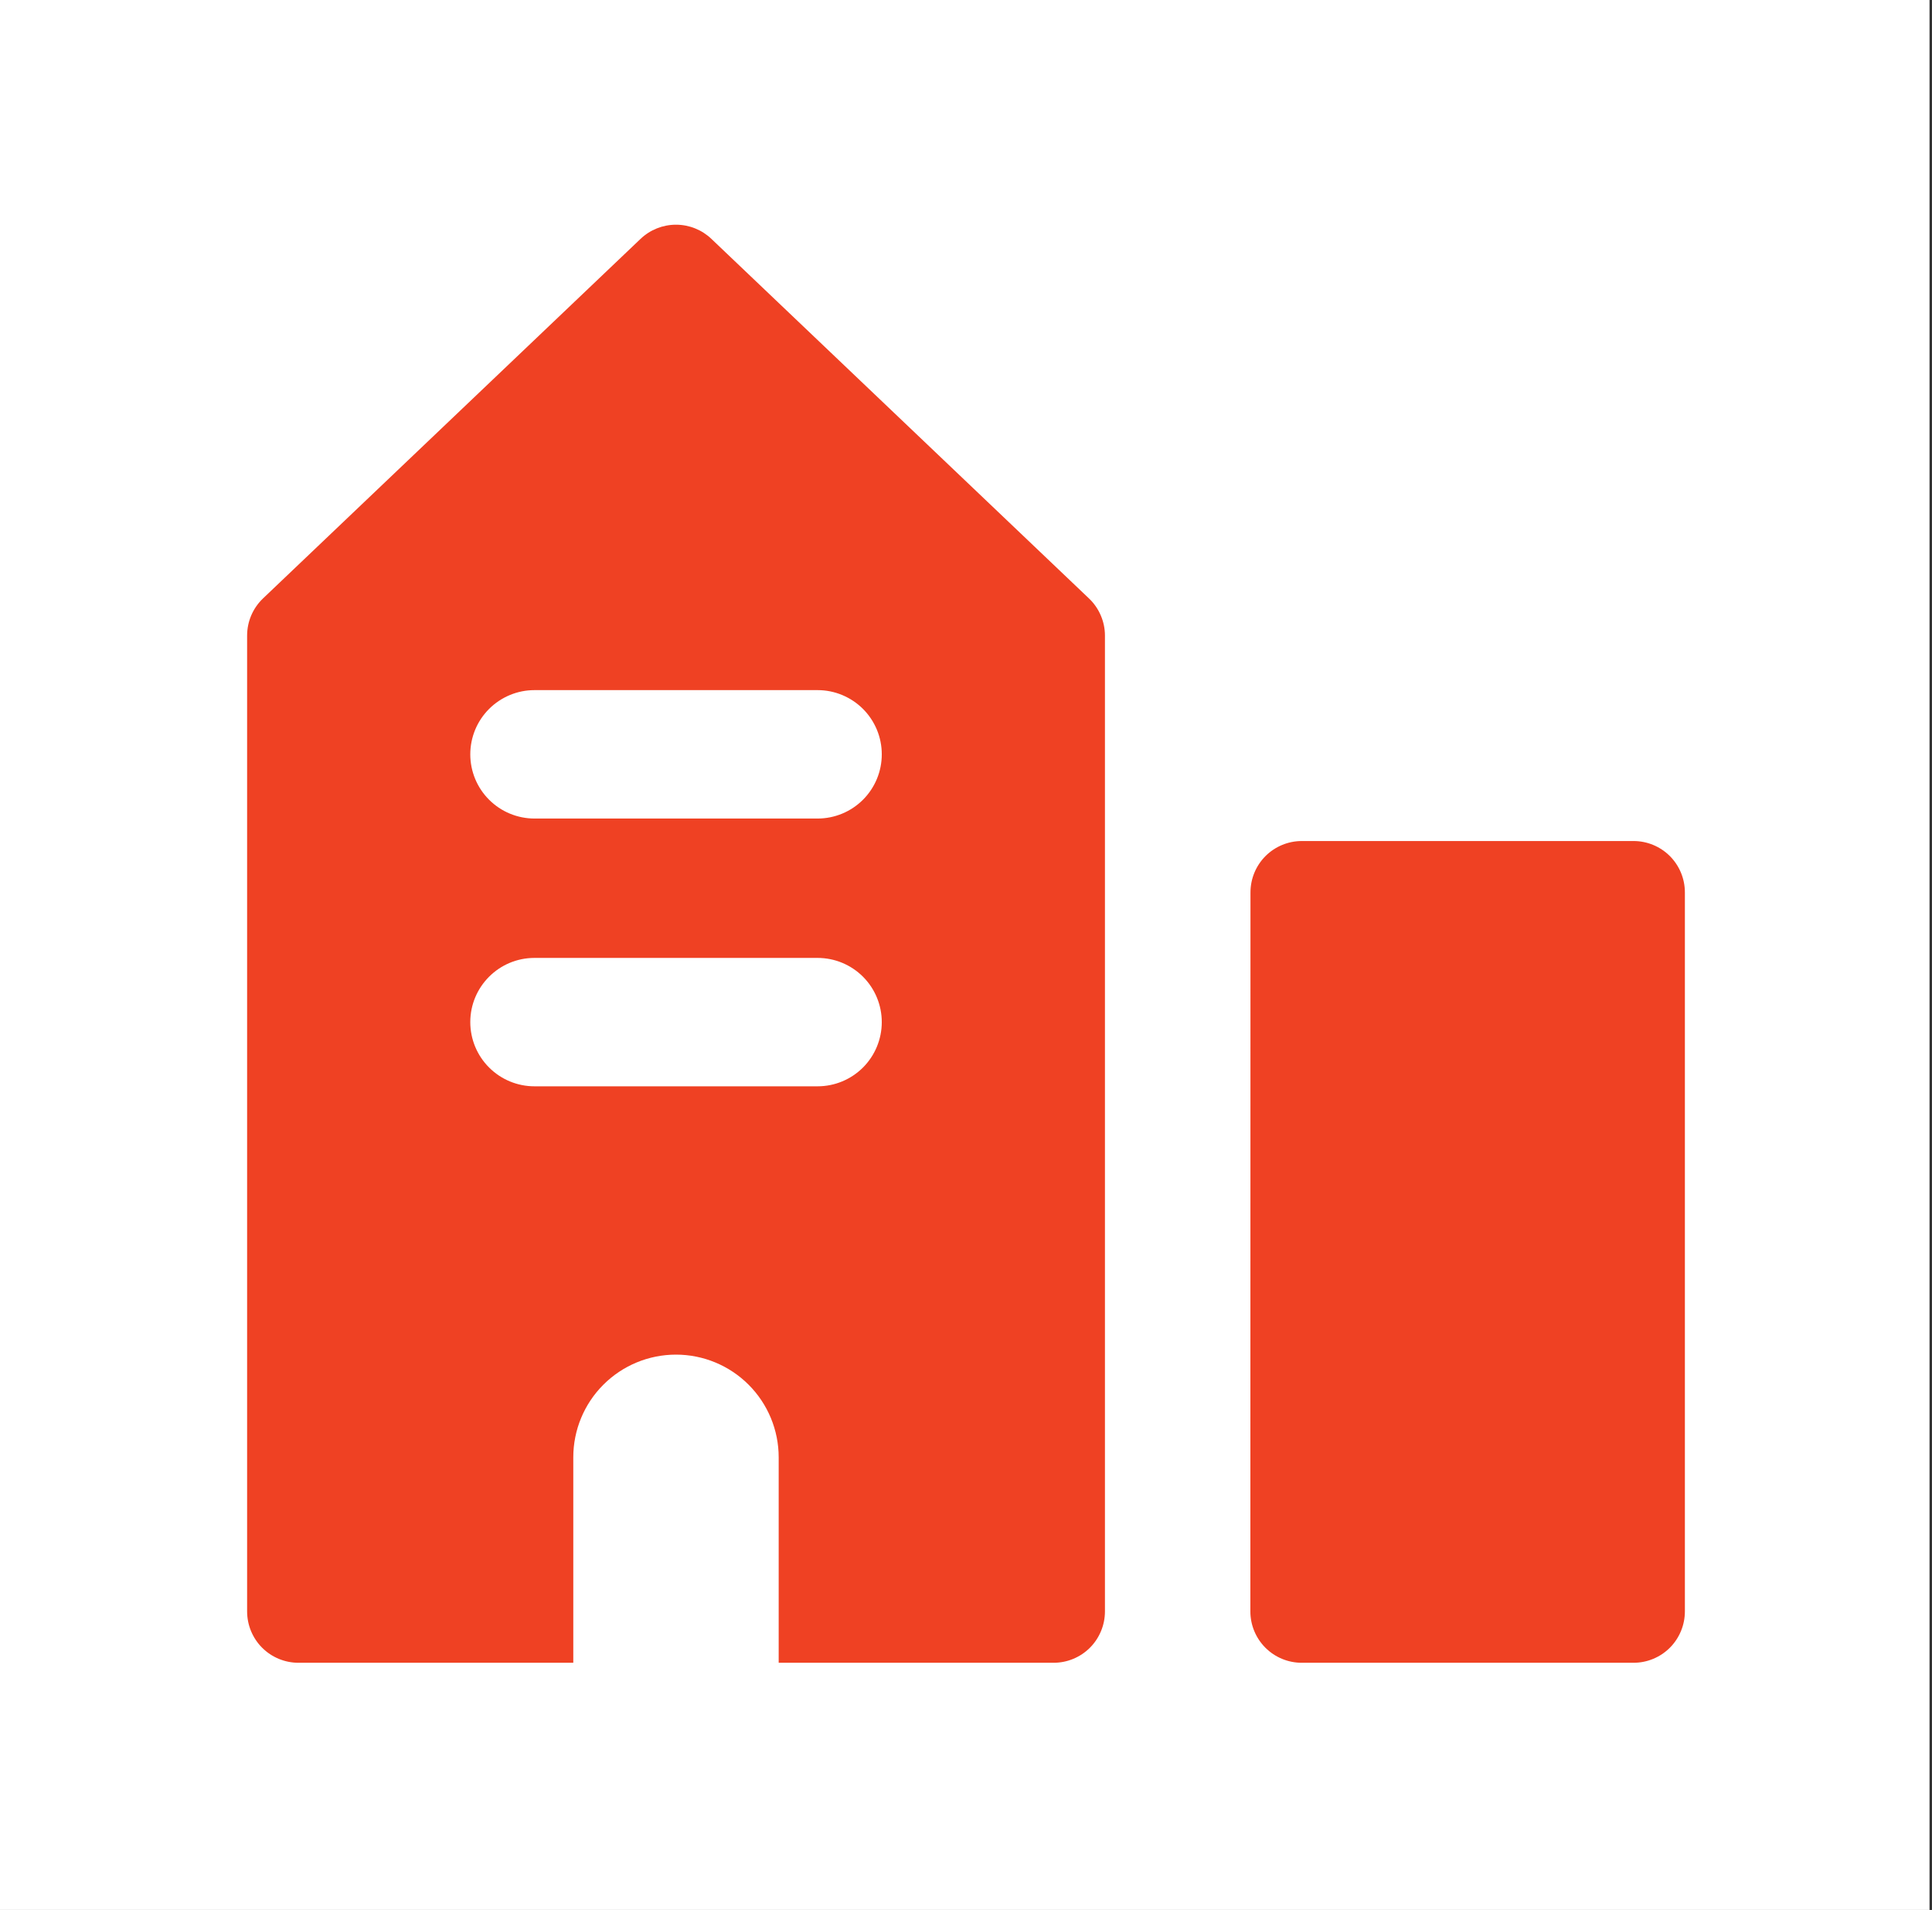 <svg width="86" height="85" viewBox="0 0 86 85" fill="none" xmlns="http://www.w3.org/2000/svg">
<rect x="0" y="0" width="86" height="85" fill="#333333" stroke="none"/>
<rect width="85.89" height="85" fill="white"/>
<path fill-rule="evenodd" clip-rule="evenodd" d="M31.667 10.631C31.242 10.226 30.678 10 30.09 10C29.503 10 28.938 10.226 28.513 10.631L11.709 26.631C11.485 26.845 11.306 27.102 11.184 27.386C11.063 27.67 11 27.977 11 28.286V71.714C11 72.32 11.241 72.902 11.669 73.331C12.098 73.759 12.68 74 13.286 74H25.519V64.857C25.519 63.645 26 62.482 26.858 61.625C27.715 60.767 28.878 60.286 30.09 60.286C31.303 60.286 32.465 60.767 33.323 61.625C34.18 62.482 34.662 63.645 34.662 64.857V74H46.899C47.506 74 48.087 73.759 48.516 73.331C48.944 72.902 49.185 72.32 49.185 71.714V28.286C49.185 27.976 49.121 27.67 48.998 27.385C48.876 27.101 48.697 26.844 48.472 26.631L31.667 10.631ZM55.663 39.715C55.663 39.108 55.904 38.527 56.332 38.098C56.761 37.67 57.342 37.429 57.949 37.429H72.714C73.32 37.429 73.902 37.67 74.331 38.098C74.759 38.527 75 39.108 75 39.715V71.714C75 72.32 74.759 72.902 74.331 73.331C73.902 73.759 73.32 74 72.714 74H57.944C57.338 74 56.756 73.759 56.328 73.331C55.899 72.902 55.658 72.32 55.658 71.714L55.663 39.715ZM20.934 45.488C20.934 43.911 22.214 42.631 23.791 42.631H36.394C37.152 42.631 37.879 42.932 38.415 43.468C38.95 44.004 39.251 44.73 39.251 45.488C39.251 46.246 38.95 46.973 38.415 47.508C37.879 48.044 37.152 48.345 36.394 48.345H23.791C23.033 48.345 22.306 48.044 21.771 47.508C21.235 46.973 20.934 46.246 20.934 45.488ZM23.791 30.713C23.416 30.713 23.044 30.787 22.698 30.931C22.351 31.075 22.036 31.285 21.771 31.55C21.505 31.816 21.295 32.13 21.151 32.477C21.008 32.824 20.934 33.195 20.934 33.571C20.934 33.946 21.008 34.317 21.151 34.664C21.295 35.011 21.505 35.325 21.771 35.591C22.036 35.856 22.351 36.067 22.698 36.21C23.044 36.354 23.416 36.428 23.791 36.428H36.394C36.77 36.428 37.141 36.354 37.488 36.21C37.834 36.067 38.149 35.856 38.415 35.591C38.68 35.325 38.89 35.011 39.034 34.664C39.178 34.317 39.251 33.946 39.251 33.571C39.251 33.195 39.178 32.824 39.034 32.477C38.89 32.13 38.68 31.816 38.415 31.55C38.149 31.285 37.834 31.075 37.488 30.931C37.141 30.787 36.77 30.713 36.394 30.713H23.791Z" fill="#EF4123"/>
</svg>
